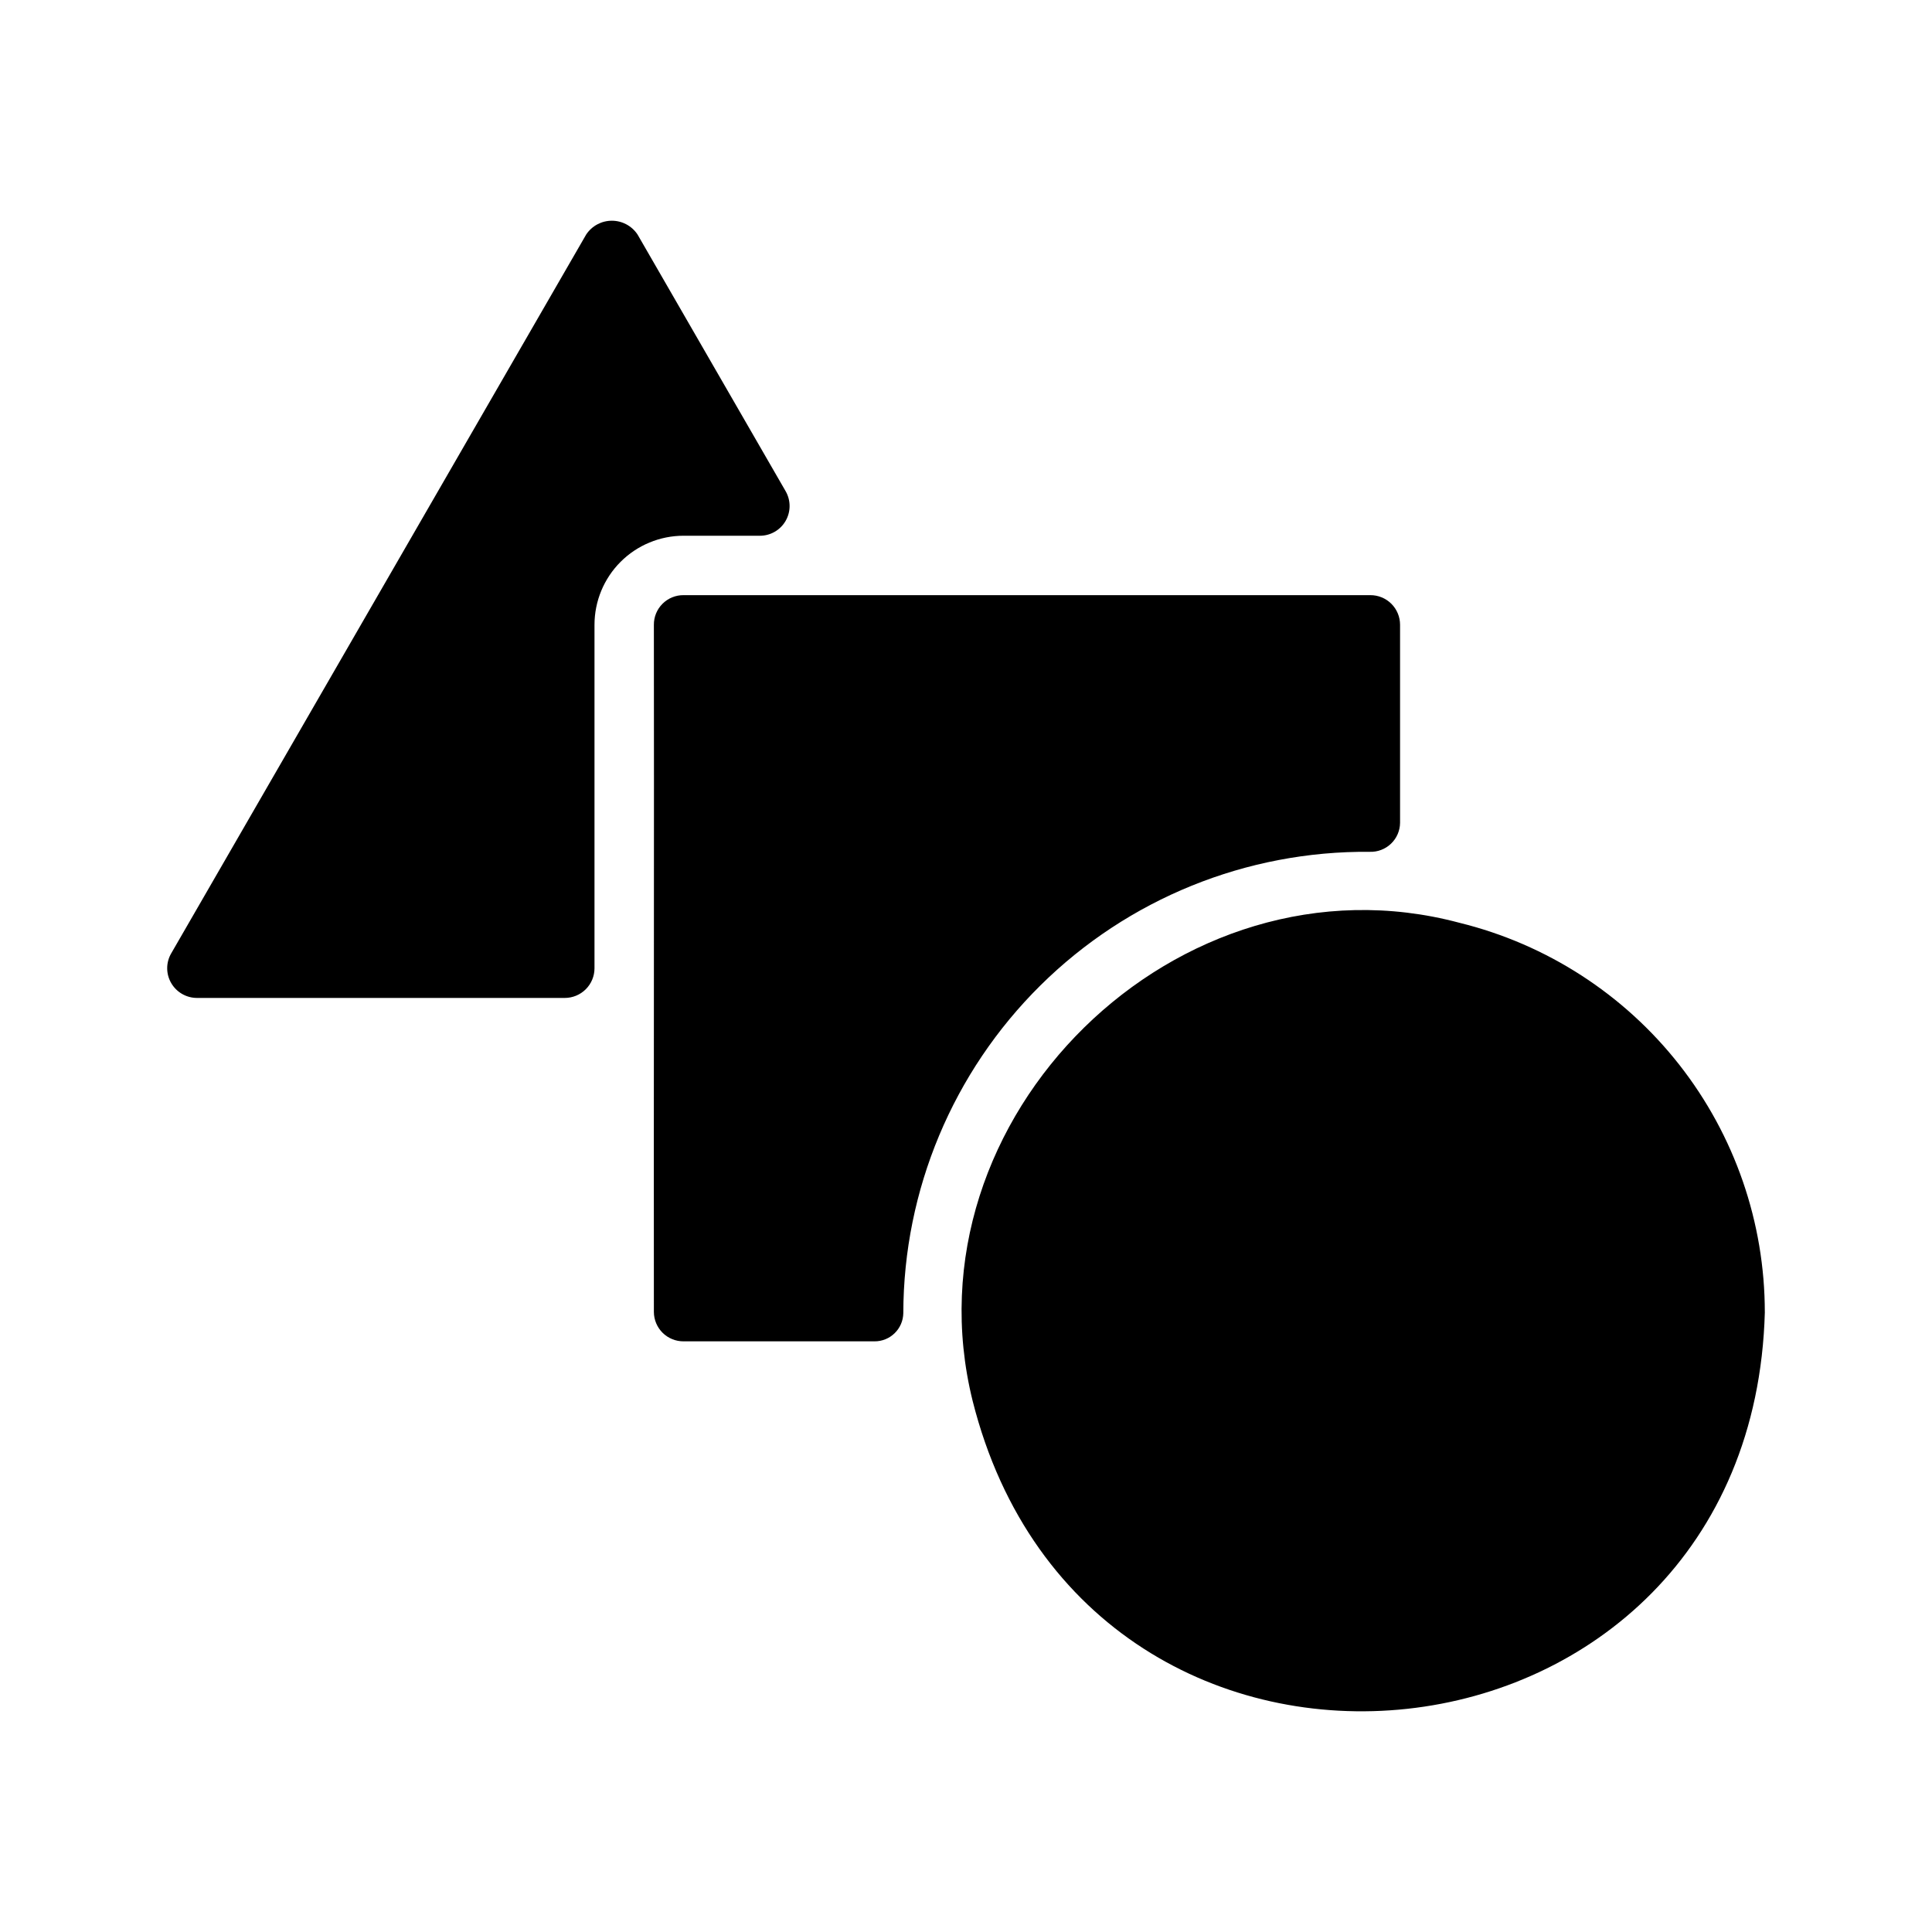 <?xml version="1.0" encoding="UTF-8"?>
<!-- Uploaded to: SVG Repo, www.svgrepo.com, Generator: SVG Repo Mixer Tools -->
<svg fill="#000000" width="800px" height="800px" version="1.1" viewBox="144 144 512 512" xmlns="http://www.w3.org/2000/svg">
 <path d="m611.7 491.75c-3.441 127.02-179.27 145.44-209.95 23.461-18.566-74.973 54.465-146.62 129.02-126.66h0.004c23.086 5.676 43.602 18.93 58.273 37.637 14.668 18.707 22.645 41.793 22.648 65.566zm-104.72-122.01c2.094 0.074 4.125-0.695 5.641-2.141 1.516-1.441 2.387-3.438 2.41-5.531v-52.477c0.008-2.09-0.82-4.094-2.297-5.574-1.477-1.477-3.484-2.305-5.574-2.297-31.609-0.008-152.82 0.004-182 0-2.094-0.02-4.109 0.805-5.59 2.285-1.48 1.48-2.305 3.492-2.285 5.586 0.074 45.18-0.055 137.29 0 182.08 0.008 2.082 0.84 4.07 2.316 5.535 1.48 1.461 3.477 2.277 5.559 2.262h50.555c4.18 0.043 7.606-3.301 7.672-7.481 0.059-32.637 13.145-63.902 36.348-86.852 23.203-22.953 54.609-35.691 87.246-35.395zm-161.6-83.762c2.812 0 5.41-1.5 6.816-3.938 1.406-2.434 1.406-5.434 0.004-7.871l-39.242-68.016c-1.512-2.285-4.07-3.66-6.809-3.66-2.742 0-5.297 1.375-6.809 3.66l-109.97 190.5c-1.418 2.434-1.418 5.438 0 7.871 1.414 2.441 4.027 3.941 6.848 3.938h97.457c2.086 0 4.09-0.832 5.566-2.305 1.477-1.477 2.305-3.481 2.305-5.566v-91.004c0-6.262 2.488-12.27 6.918-16.699 4.43-4.426 10.434-6.914 16.699-6.914z"/>
</svg>
